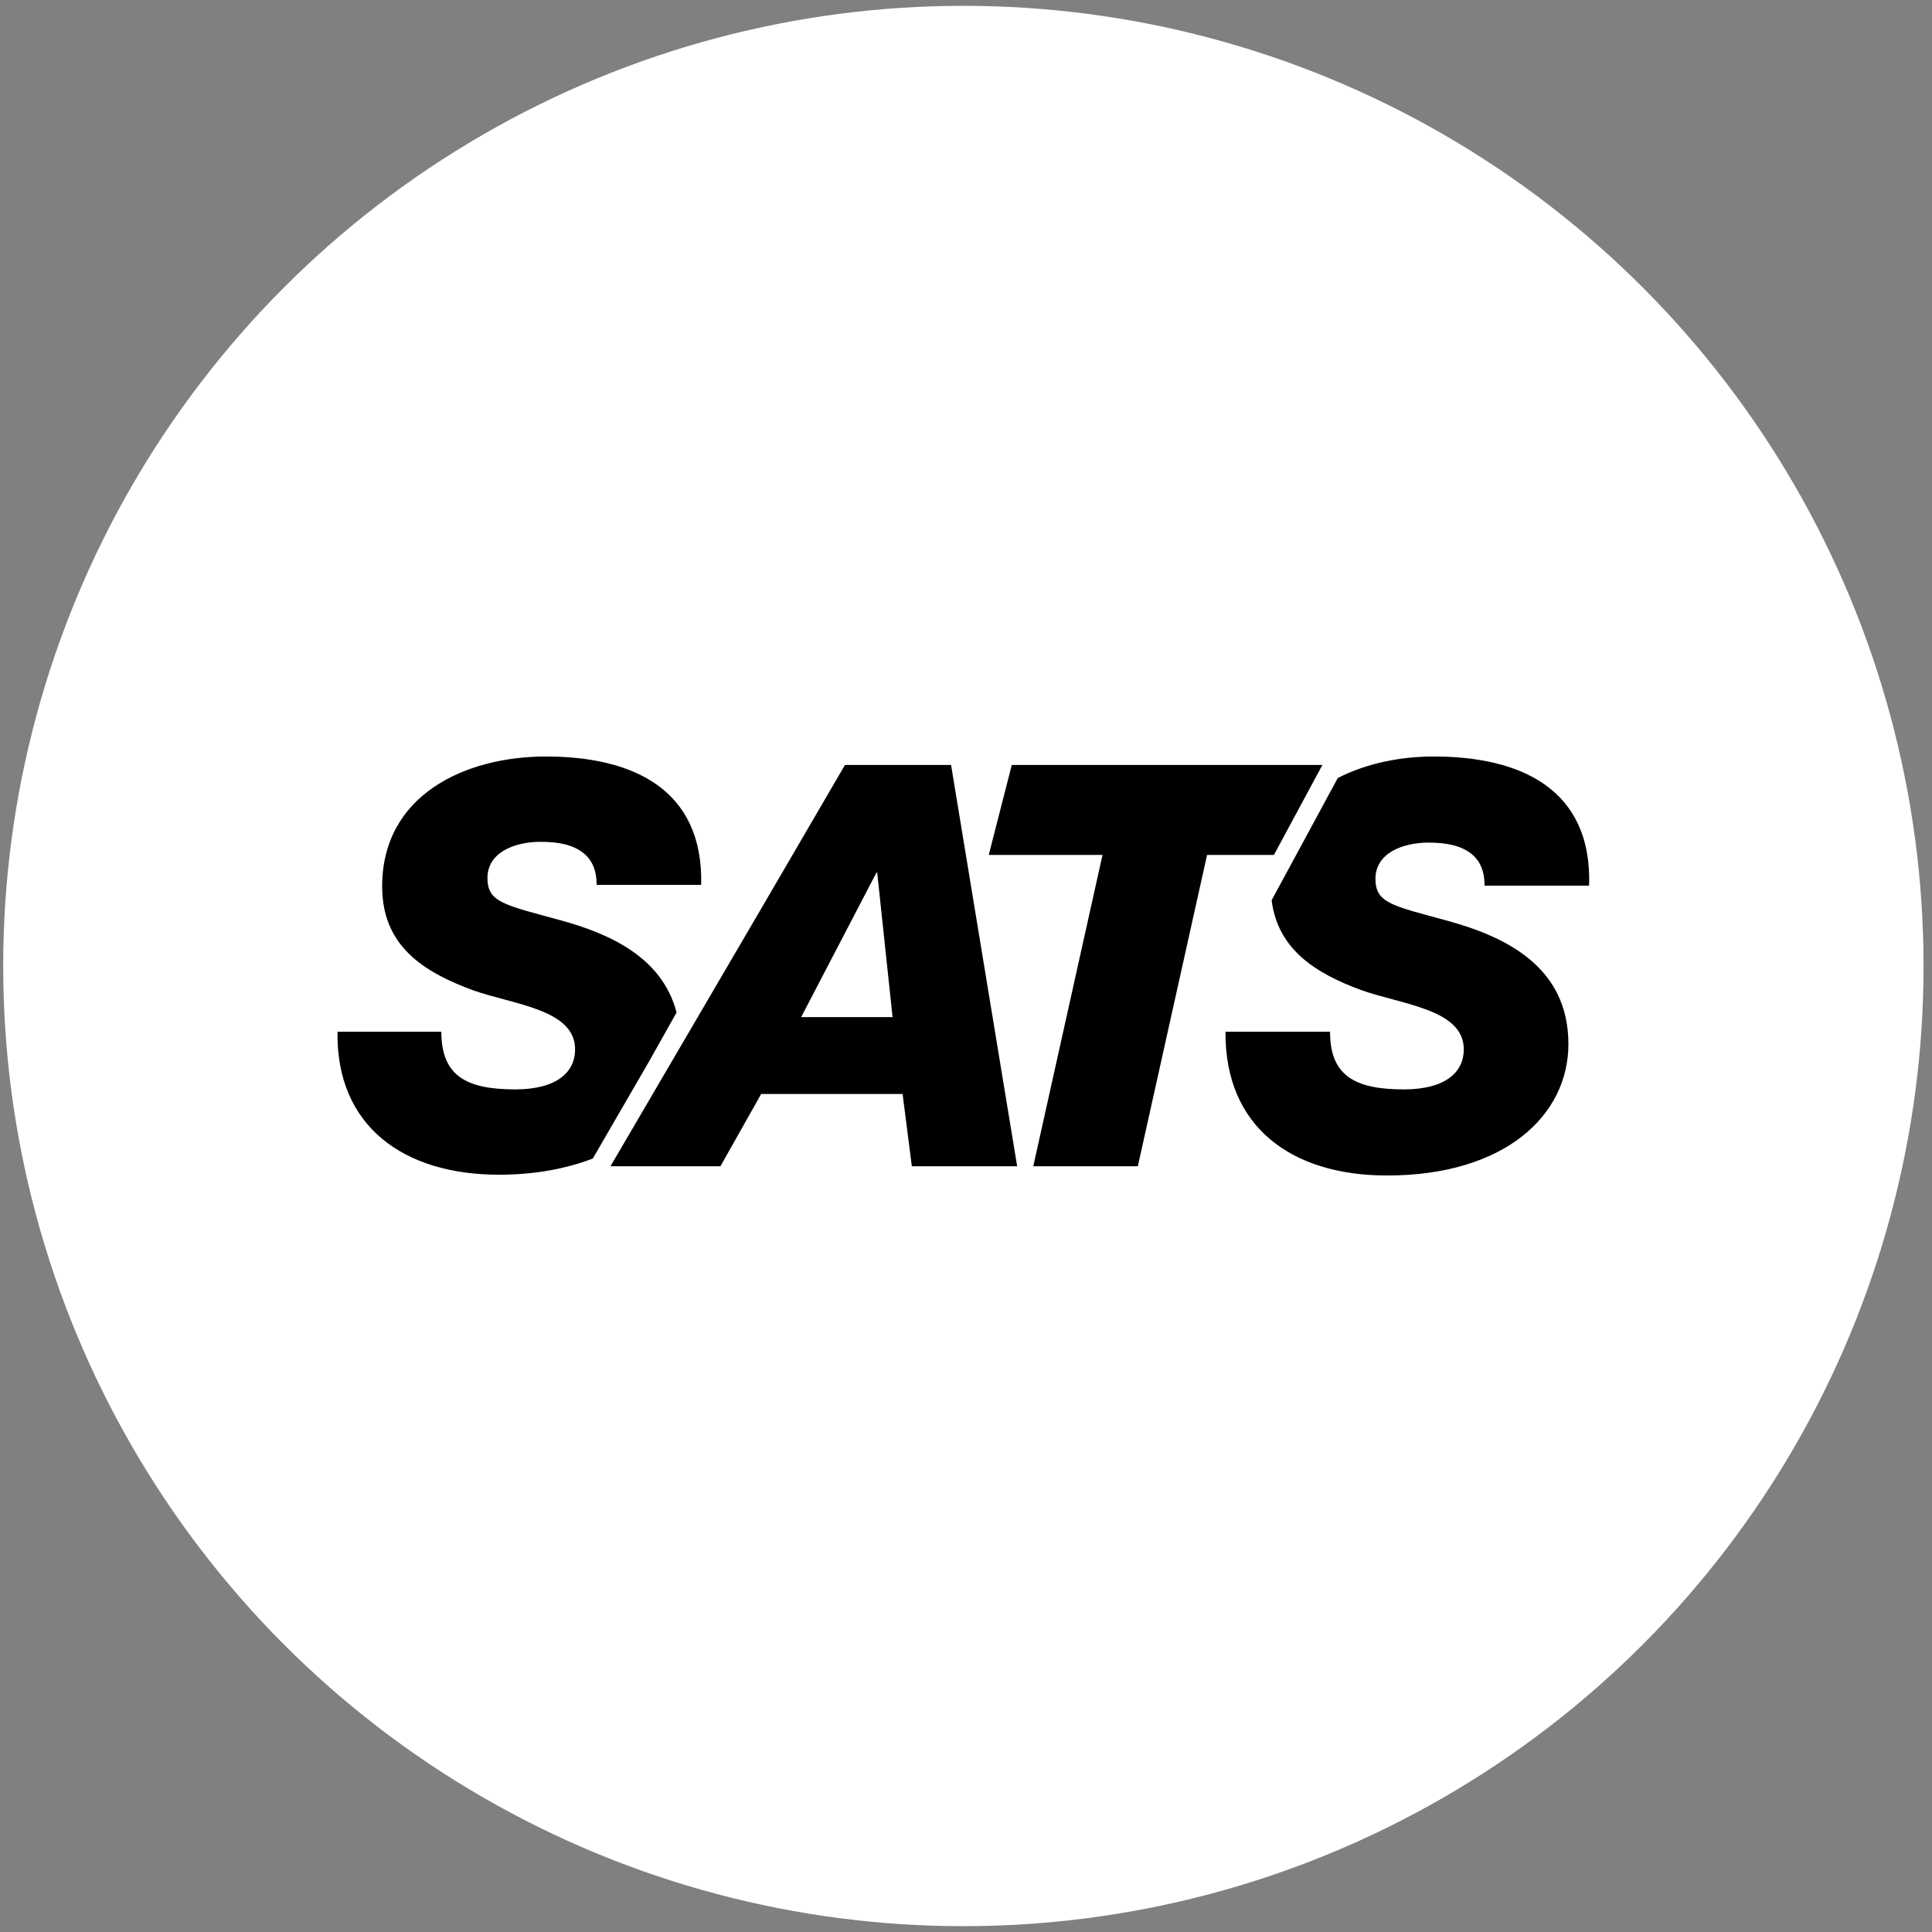 <?xml version="1.0" encoding="UTF-8"?> <svg xmlns="http://www.w3.org/2000/svg" xmlns:xlink="http://www.w3.org/1999/xlink" width="128px" height="128px" viewBox="0 0 128 128"><rect x="0" y="0" width="128" height="128" fill="#808080" stroke="none"/> <!-- Generator: Sketch 49.2 (51160) - http://www.bohemiancoding.com/sketch --> <title>logo-sats</title> <desc>Created with Sketch.</desc> <defs></defs> <g id="Symbols" stroke="none" stroke-width="1" fill="none" fill-rule="evenodd"> <g id="Kunder" transform="translate(-864, 0)" fill-rule="nonzero"> <g id="Group-9"> <g> <g id="logo-sats" transform="translate(864, 0)"> <circle id="Oval" fill="#FFFFFF" cx="63.826" cy="64" r="63.614"></circle> <path d="M53.078,67.387 L58.067,57.813 L58.117,57.813 L59.135,67.387 L53.075,67.387 L53.078,67.387 L53.078,67.387 Z M63.009,50.681 L55.981,50.681 L50.785,59.595 L40.445,77.268 L47.73,77.268 L50.429,72.48 L59.8,72.48 L60.411,77.268 L67.39,77.268 L63.011,50.681 L63.009,50.681 Z M87.612,50.681 L67.033,50.681 L65.507,56.64 L73.044,56.64 L68.457,77.268 L75.384,77.268 L79.972,56.64 L84.402,56.64 L87.612,50.681 Z M94.638,55.825 C95.861,55.825 96.777,56.029 97.44,56.538 C98.053,56.997 98.357,57.71 98.357,58.677 L105.283,58.677 C105.488,52.208 100.65,50.12 94.996,50.12 C92.757,50.12 90.515,50.579 88.63,51.547 L84.249,59.645 C84.657,62.905 87.153,64.483 90.208,65.605 C92.956,66.572 96.98,66.876 96.98,69.526 C96.98,71.003 95.808,72.175 93.009,72.175 C89.747,72.175 88.118,71.259 88.118,68.356 L81.192,68.356 C81.144,74.668 85.575,77.88 91.89,77.88 C99.682,77.88 103.911,73.907 103.911,69.17 C103.911,63.975 99.632,62.039 95.961,61.02 C92.246,60.002 91.127,59.848 91.127,58.219 C91.127,56.538 92.908,55.825 94.639,55.825 L94.638,55.825 Z M44.825,67.081 C43.858,63.363 40.291,61.835 37.134,60.969 C33.416,59.948 32.295,59.797 32.295,58.165 C32.295,56.484 34.078,55.772 35.81,55.772 C37.033,55.772 37.95,55.977 38.611,56.486 C39.223,56.945 39.529,57.658 39.529,58.625 L46.455,58.625 C46.608,52.21 41.82,50.12 36.168,50.12 C30.818,50.12 25.319,52.667 25.319,58.728 C25.319,62.65 28.017,64.382 31.328,65.604 C34.078,66.572 38.102,66.876 38.102,69.526 C38.102,71.002 36.93,72.175 34.129,72.175 C30.87,72.175 29.24,71.259 29.24,68.356 L22.361,68.356 C22.263,74.617 26.745,77.828 33.06,77.828 C35.454,77.828 37.542,77.421 39.275,76.756 L42.992,70.341 L44.825,67.079 L44.825,67.08 L44.825,67.081 Z" id="Shape" fill="#000000"></path> </g> </g> </g> </g> </g> </svg> 